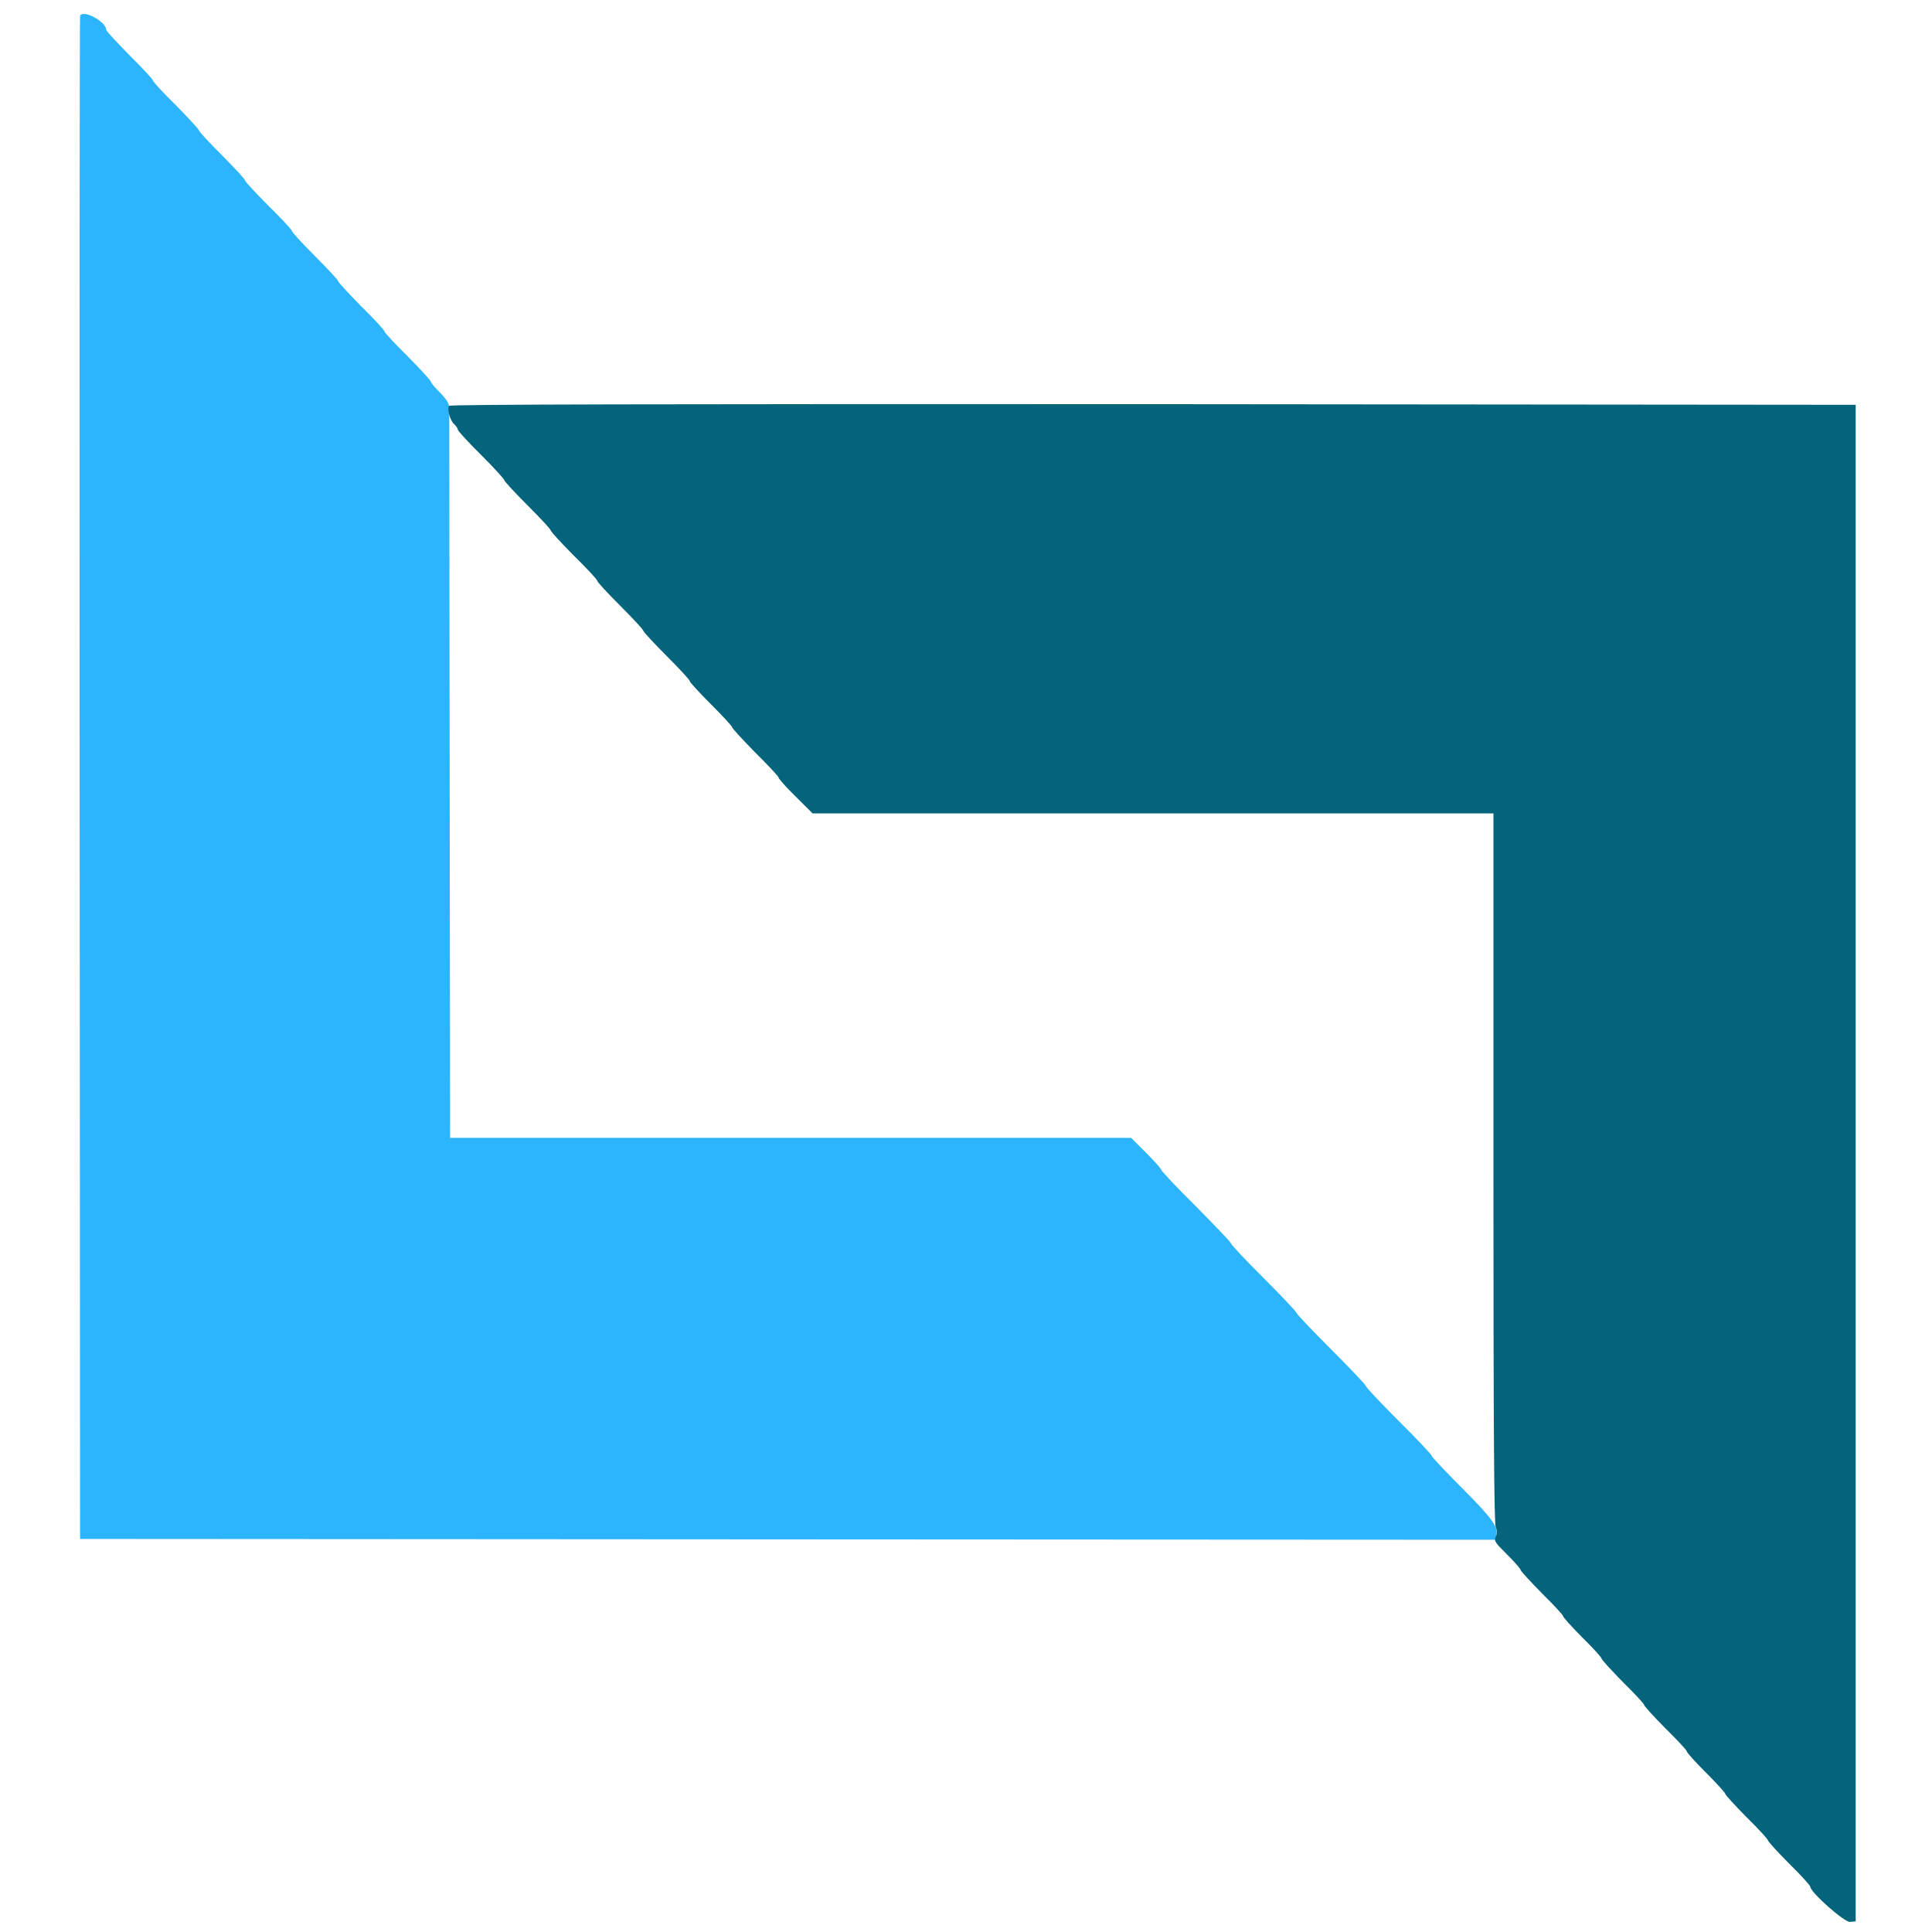 <?xml version="1.0" encoding="UTF-8"?> <svg xmlns="http://www.w3.org/2000/svg" xmlns:xlink="http://www.w3.org/1999/xlink" width="36pt" height="36pt" viewBox="0 0 36 36"><g id="surface1"><path style=" stroke:none;fill-rule:evenodd;fill:rgb(17.255%,70.588%,98.824%);fill-opacity:1;" d="M 1.492 0.297 C 1.484 0.32 1.48 6.715 1.484 14.508 L 1.492 28.676 L 14.68 28.684 L 27.863 28.691 L 27.883 28.609 C 27.922 28.453 27.793 28.277 27.234 27.719 C 26.93 27.414 26.676 27.145 26.676 27.125 C 26.676 27.105 26.402 26.812 26.062 26.477 C 25.727 26.141 25.453 25.852 25.453 25.828 C 25.453 25.809 25.16 25.5 24.805 25.145 C 24.449 24.789 24.156 24.48 24.156 24.461 C 24.156 24.441 23.879 24.148 23.543 23.812 C 23.207 23.477 22.934 23.188 22.934 23.164 C 22.934 23.145 22.641 22.84 22.285 22.48 C 21.926 22.125 21.637 21.816 21.637 21.797 C 21.637 21.777 21.512 21.637 21.355 21.48 L 21.078 21.203 L 8.387 21.203 L 8.379 14.465 C 8.375 10.754 8.371 7.672 8.371 7.605 C 8.371 7.52 8.328 7.449 8.199 7.316 C 8.105 7.223 8.027 7.129 8.027 7.109 C 8.027 7.09 7.832 6.879 7.598 6.641 C 7.359 6.406 7.164 6.195 7.164 6.176 C 7.164 6.152 6.969 5.941 6.73 5.707 C 6.496 5.469 6.301 5.258 6.301 5.238 C 6.301 5.219 6.105 5.008 5.867 4.77 C 5.629 4.531 5.438 4.324 5.438 4.301 C 5.438 4.281 5.242 4.07 5.004 3.836 C 4.766 3.598 4.57 3.387 4.57 3.367 C 4.57 3.344 4.379 3.137 4.141 2.898 C 3.902 2.66 3.707 2.449 3.707 2.43 C 3.707 2.41 3.512 2.199 3.277 1.961 C 3.039 1.727 2.844 1.516 2.844 1.492 C 2.844 1.473 2.648 1.262 2.41 1.027 C 2.176 0.789 1.98 0.578 1.98 0.559 C 1.98 0.402 1.543 0.168 1.492 0.297 "></path><path style=" stroke:none;fill-rule:evenodd;fill:rgb(1.569%,39.216%,48.627%);fill-opacity:1;" d="M 8.367 7.562 C 8.328 7.625 8.387 7.836 8.461 7.902 C 8.5 7.938 8.531 7.984 8.531 8.008 C 8.531 8.027 8.727 8.242 8.965 8.477 C 9.203 8.715 9.395 8.926 9.395 8.945 C 9.395 8.965 9.59 9.176 9.828 9.414 C 10.066 9.652 10.262 9.863 10.262 9.883 C 10.262 9.902 10.453 10.113 10.691 10.352 C 10.93 10.586 11.125 10.797 11.125 10.816 C 11.125 10.84 11.32 11.051 11.555 11.285 C 11.793 11.523 11.988 11.734 11.988 11.754 C 11.988 11.773 12.184 11.984 12.422 12.223 C 12.656 12.457 12.852 12.668 12.852 12.691 C 12.852 12.711 13.031 12.906 13.246 13.121 C 13.465 13.34 13.645 13.535 13.645 13.555 C 13.645 13.574 13.84 13.785 14.074 14.023 C 14.312 14.258 14.508 14.469 14.508 14.488 C 14.508 14.512 14.648 14.668 14.824 14.84 L 15.141 15.156 L 27.828 15.156 L 27.828 21.762 C 27.828 26.695 27.84 28.387 27.871 28.457 C 27.898 28.523 27.902 28.57 27.871 28.633 C 27.836 28.711 27.855 28.742 28.082 28.965 C 28.219 29.102 28.332 29.23 28.332 29.25 C 28.332 29.27 28.512 29.465 28.727 29.684 C 28.945 29.898 29.125 30.094 29.125 30.113 C 29.125 30.133 29.285 30.312 29.484 30.512 C 29.684 30.707 29.844 30.887 29.844 30.906 C 29.844 30.926 30.023 31.121 30.238 31.34 C 30.457 31.555 30.637 31.75 30.637 31.77 C 30.637 31.789 30.812 31.984 31.031 32.203 C 31.25 32.418 31.43 32.613 31.43 32.633 C 31.43 32.656 31.59 32.832 31.789 33.031 C 31.984 33.227 32.148 33.406 32.148 33.426 C 32.148 33.445 32.328 33.641 32.543 33.859 C 32.762 34.074 32.941 34.27 32.941 34.289 C 32.941 34.309 33.117 34.504 33.336 34.723 C 33.555 34.938 33.73 35.133 33.73 35.152 C 33.73 35.258 34.371 35.824 34.473 35.812 L 34.578 35.801 L 34.578 7.543 L 21.484 7.531 C 12.242 7.527 8.387 7.535 8.367 7.562 "></path></g></svg> 